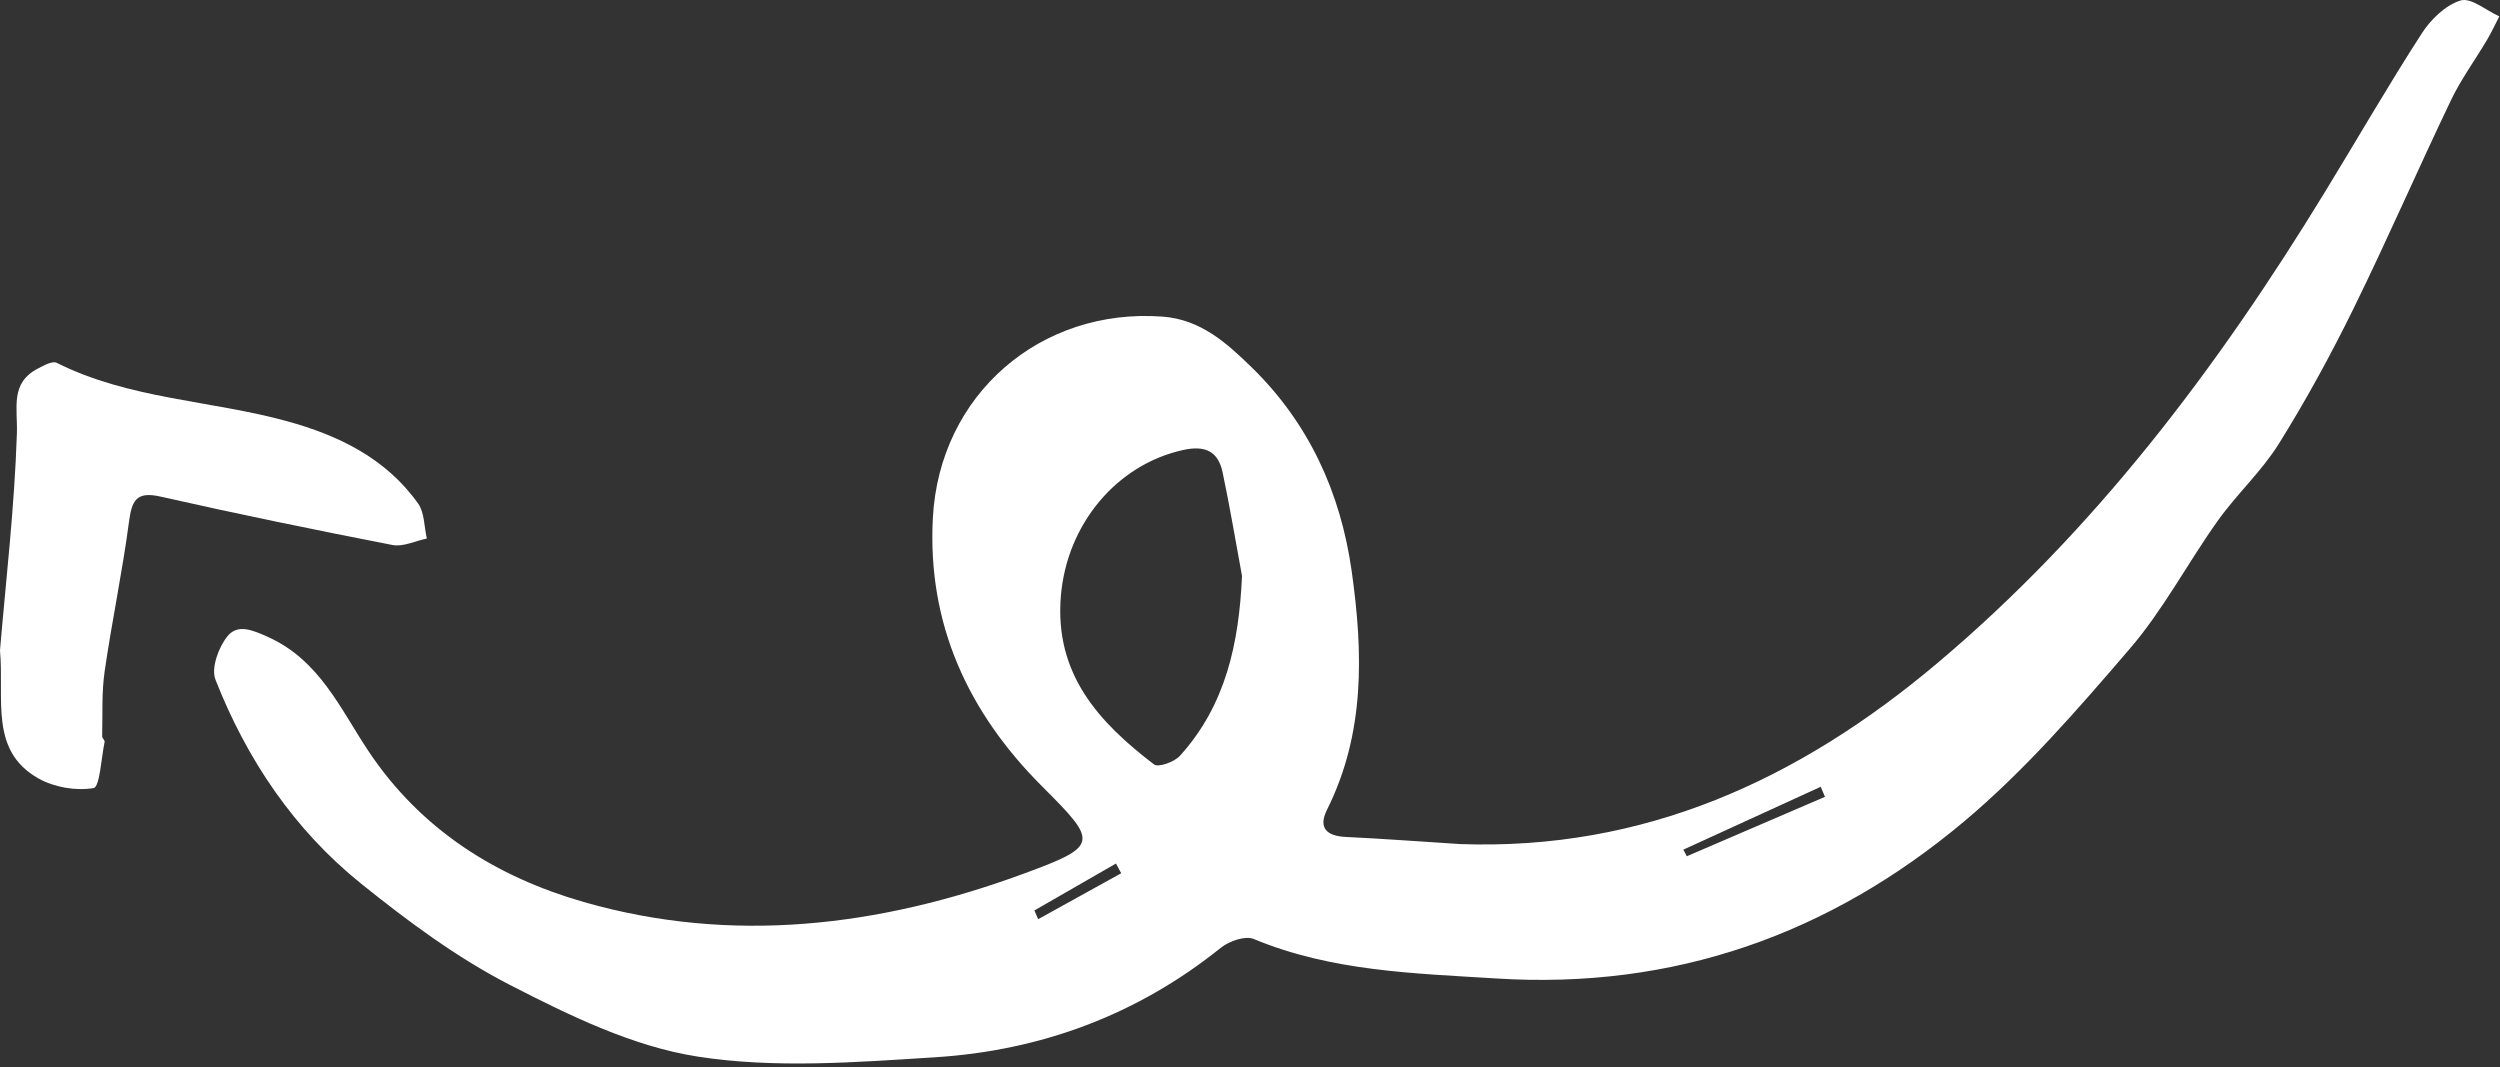 <svg width="82" height="35" viewBox="0 0 82 35" fill="none" xmlns="http://www.w3.org/2000/svg">
<rect x="0" y="0" width="82" height="35" fill="#333333" stroke="none"/>
<path fill-rule="evenodd" clip-rule="evenodd" d="M0 21.33C0.19 19.076 0.475 16.651 0.554 14.219C0.582 13.369 0.323 12.566 1.248 12.085C1.439 11.987 1.717 11.829 1.858 11.9C4.245 13.096 6.909 13.127 9.413 13.815C11.09 14.276 12.652 15.023 13.713 16.514C13.925 16.811 13.911 17.276 14 17.664C13.623 17.741 13.223 17.944 12.873 17.876C10.328 17.381 7.788 16.858 5.259 16.287C4.466 16.108 4.322 16.42 4.229 17.13C4.012 18.768 3.668 20.388 3.432 22.024C3.331 22.723 3.369 23.443 3.351 24.153C3.35 24.213 3.441 24.281 3.431 24.333C3.322 24.866 3.271 25.813 3.071 25.848C2.494 25.948 1.777 25.825 1.256 25.53C-0.352 24.617 0.144 22.947 0 21.33" fill="white"/>
<path fill-rule="evenodd" clip-rule="evenodd" d="M33.928 29.863C33.969 29.959 34.01 30.055 34.051 30.15L36.776 28.642C36.719 28.535 36.661 28.43 36.604 28.324C35.712 28.837 34.82 29.35 33.928 29.863M55.213 27.869C55.251 27.941 55.289 28.013 55.328 28.085C56.838 27.436 58.349 26.785 59.859 26.136C59.813 26.026 59.766 25.916 59.72 25.806C58.218 26.494 56.715 27.182 55.213 27.869M40.738 18.89C40.528 17.755 40.339 16.615 40.1 15.486C39.952 14.789 39.511 14.605 38.81 14.759C36.615 15.242 34.991 17.202 34.796 19.553C34.584 22.114 36.047 23.694 37.852 25.073C37.993 25.181 38.516 24.994 38.699 24.793C40.205 23.134 40.64 21.097 40.738 18.89M47.885 27.685C53.917 27.904 58.989 25.588 63.535 21.759C68.711 17.401 72.725 12.077 76.241 6.325C77.306 4.583 78.327 2.812 79.433 1.097C79.729 0.637 80.214 0.168 80.706 0.016C81.046 -0.089 81.547 0.344 81.977 0.537C81.844 0.793 81.724 1.057 81.577 1.304C81.183 1.97 80.719 2.601 80.387 3.297C79.303 5.56 78.304 7.865 77.198 10.116C76.453 11.634 75.639 13.124 74.746 14.556C74.181 15.461 73.369 16.203 72.747 17.075C71.761 18.457 70.96 19.995 69.862 21.273C68.153 23.264 66.411 25.277 64.414 26.951C59.999 30.652 54.904 32.46 49.08 32.094C46.37 31.924 43.684 31.862 41.122 30.799C40.842 30.683 40.319 30.867 40.045 31.086C37.29 33.299 34.124 34.462 30.663 34.679C28.073 34.843 25.42 35.051 22.883 34.656C20.755 34.325 18.675 33.308 16.72 32.303C14.982 31.409 13.369 30.211 11.835 28.976C9.65 27.215 8.095 24.913 7.066 22.289C6.918 21.913 7.173 21.216 7.468 20.86C7.796 20.465 8.267 20.655 8.803 20.898C10.483 21.661 11.164 23.251 12.078 24.625C13.809 27.23 16.297 28.767 19.144 29.585C24.002 30.981 28.834 30.394 33.524 28.676C36.057 27.747 36.032 27.642 34.186 25.798C31.757 23.372 30.412 20.475 30.598 16.985C30.814 12.935 34.135 10.088 38.134 10.385C39.389 10.479 40.244 11.258 41.065 12.059C42.929 13.88 43.971 16.153 44.335 18.731C44.711 21.399 44.781 24.045 43.529 26.553C43.226 27.158 43.517 27.423 44.148 27.452C45.395 27.512 46.639 27.606 47.885 27.685" fill="white"/>
</svg>
